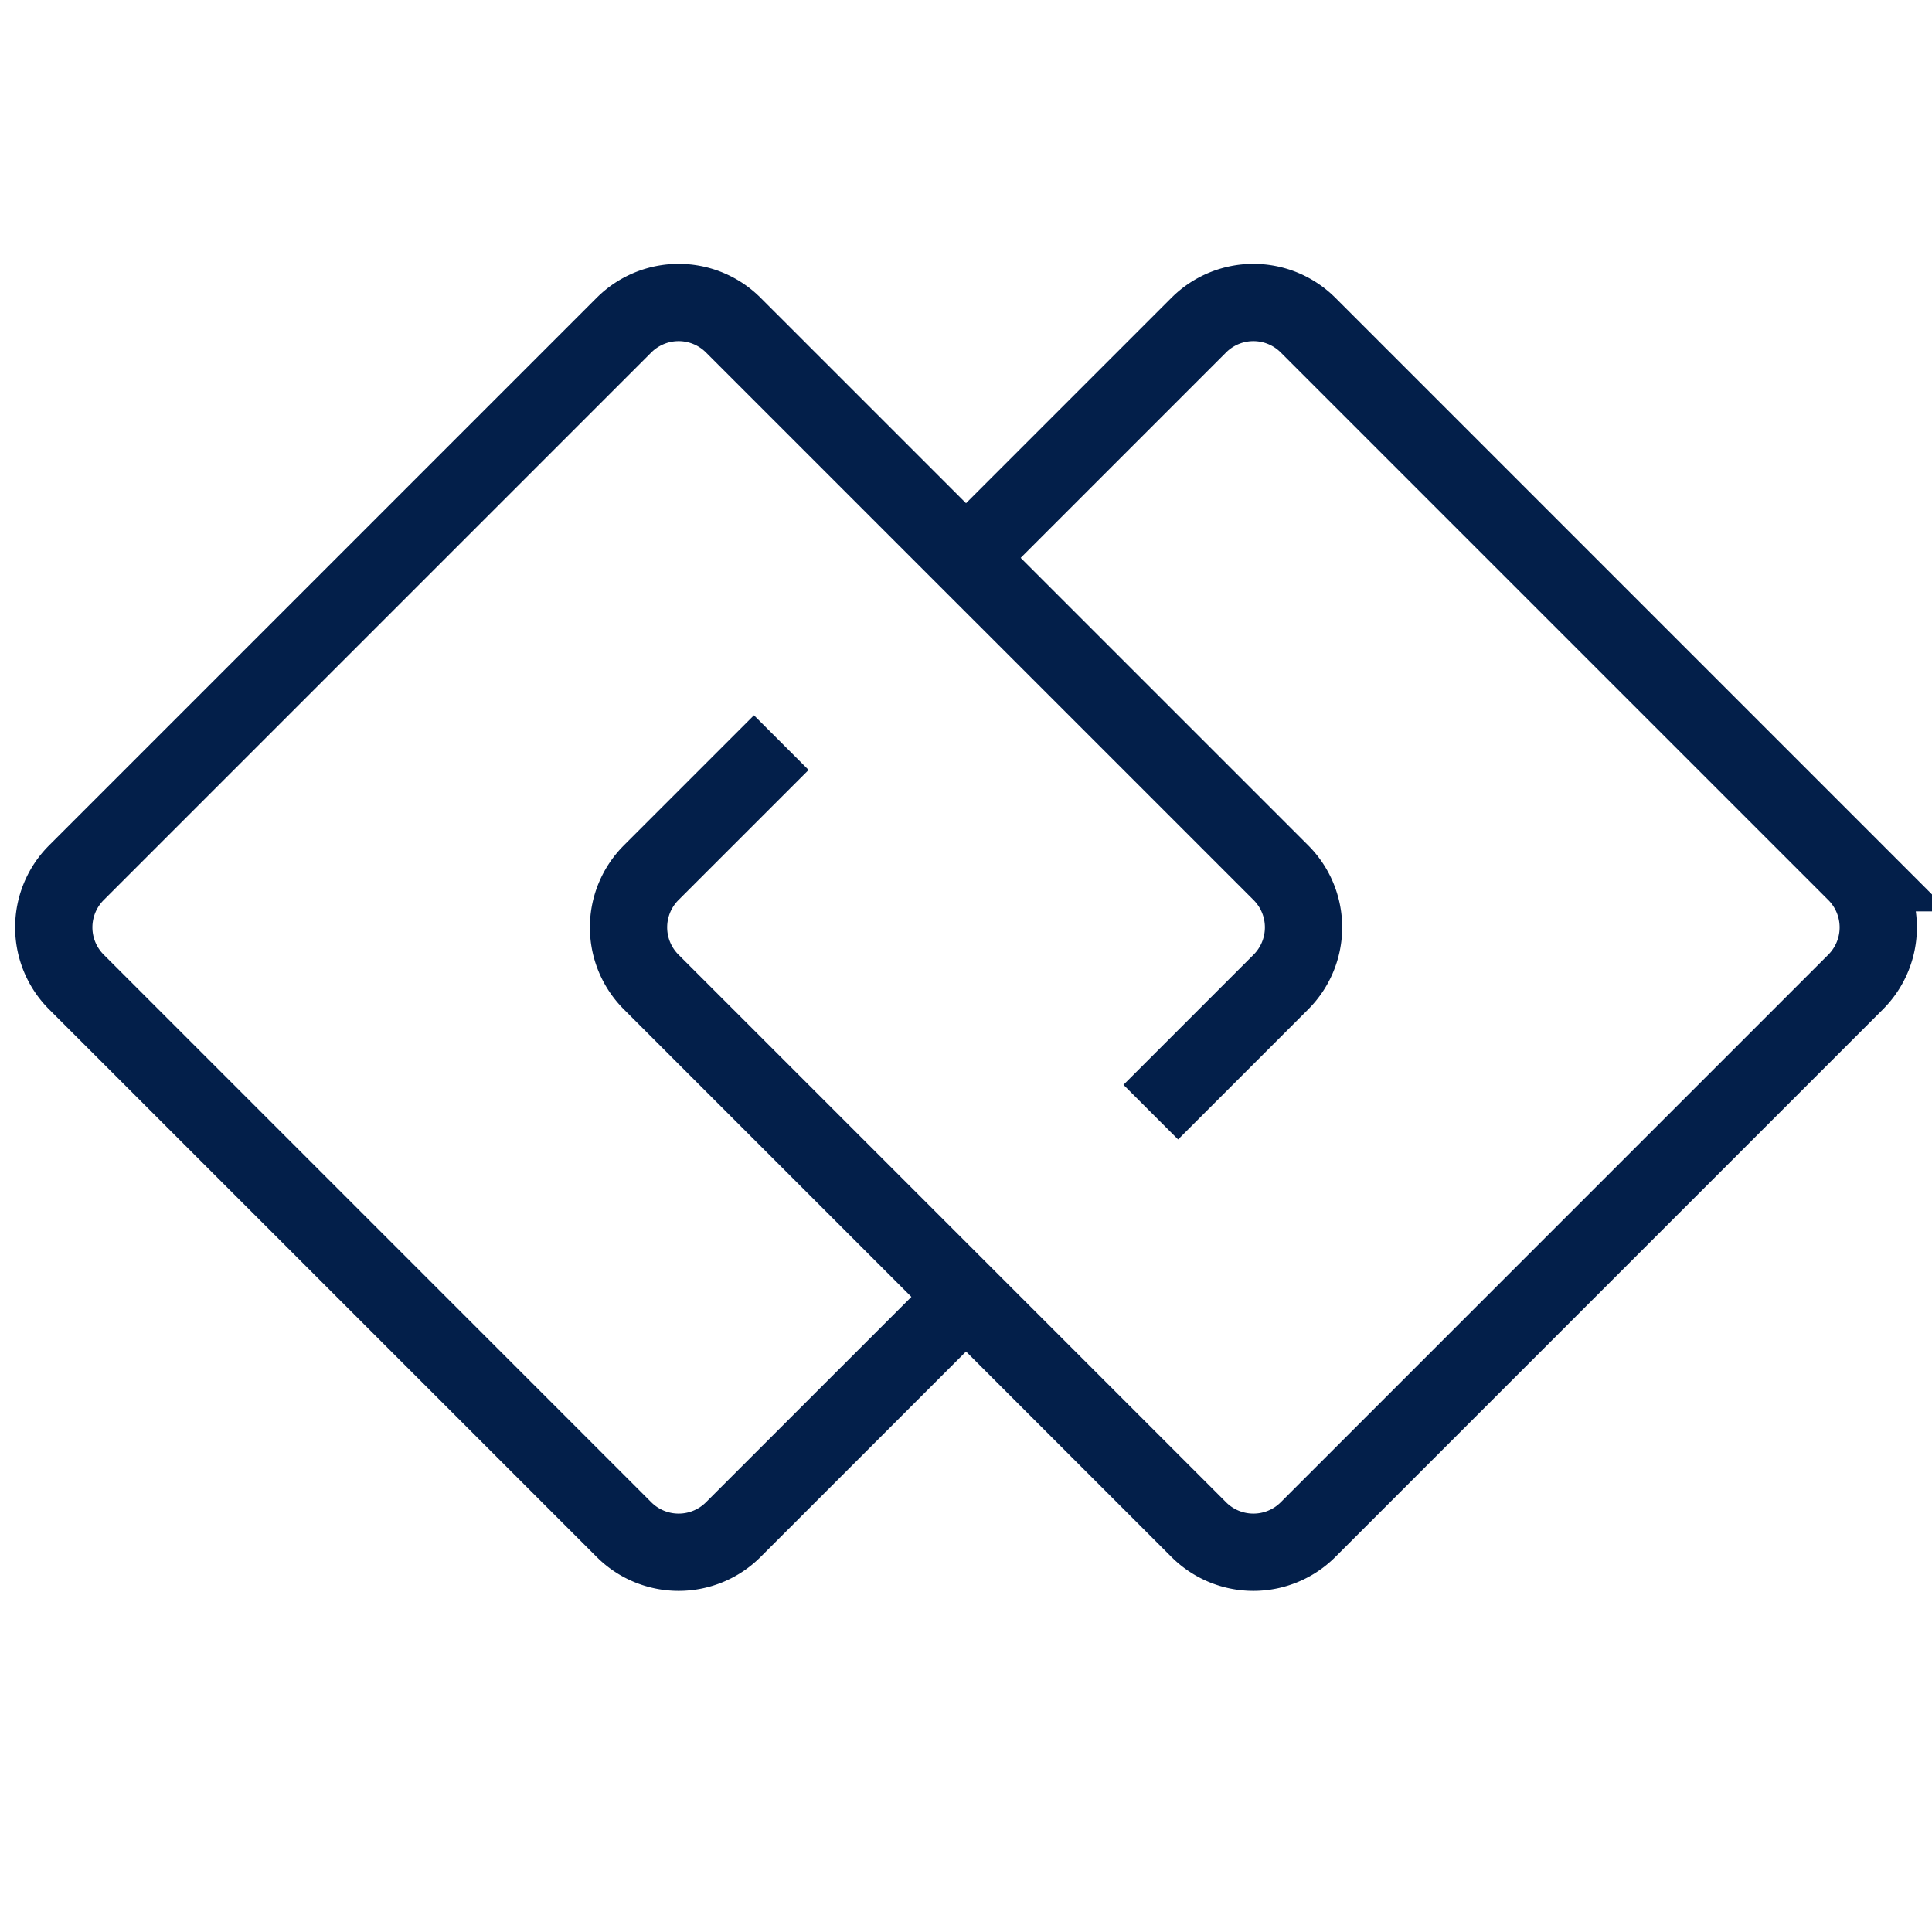 <svg xmlns="http://www.w3.org/2000/svg" width="50" height="50" fill="none"><path stroke="#031F4A" stroke-width="2" d="m25 33.564-6.023 6.022a2 2 0 0 1-2.828 0L1.977 25.414a2 2 0 0 1 0-2.828L16.149 8.414a2 2 0 0 1 2.828 0L33.15 22.586a2 2 0 0 1 0 2.828l-3.368 3.368"/><path stroke="#031F4A" stroke-width="2" d="m25 14.438 6.024-6.024a2 2 0 0 1 2.828 0l14.172 14.172a2 2 0 0 1 0 2.828L33.852 39.586a2 2 0 0 1-2.828 0L16.852 25.414a2 2 0 0 1 0-2.828l3.367-3.367"/></svg>